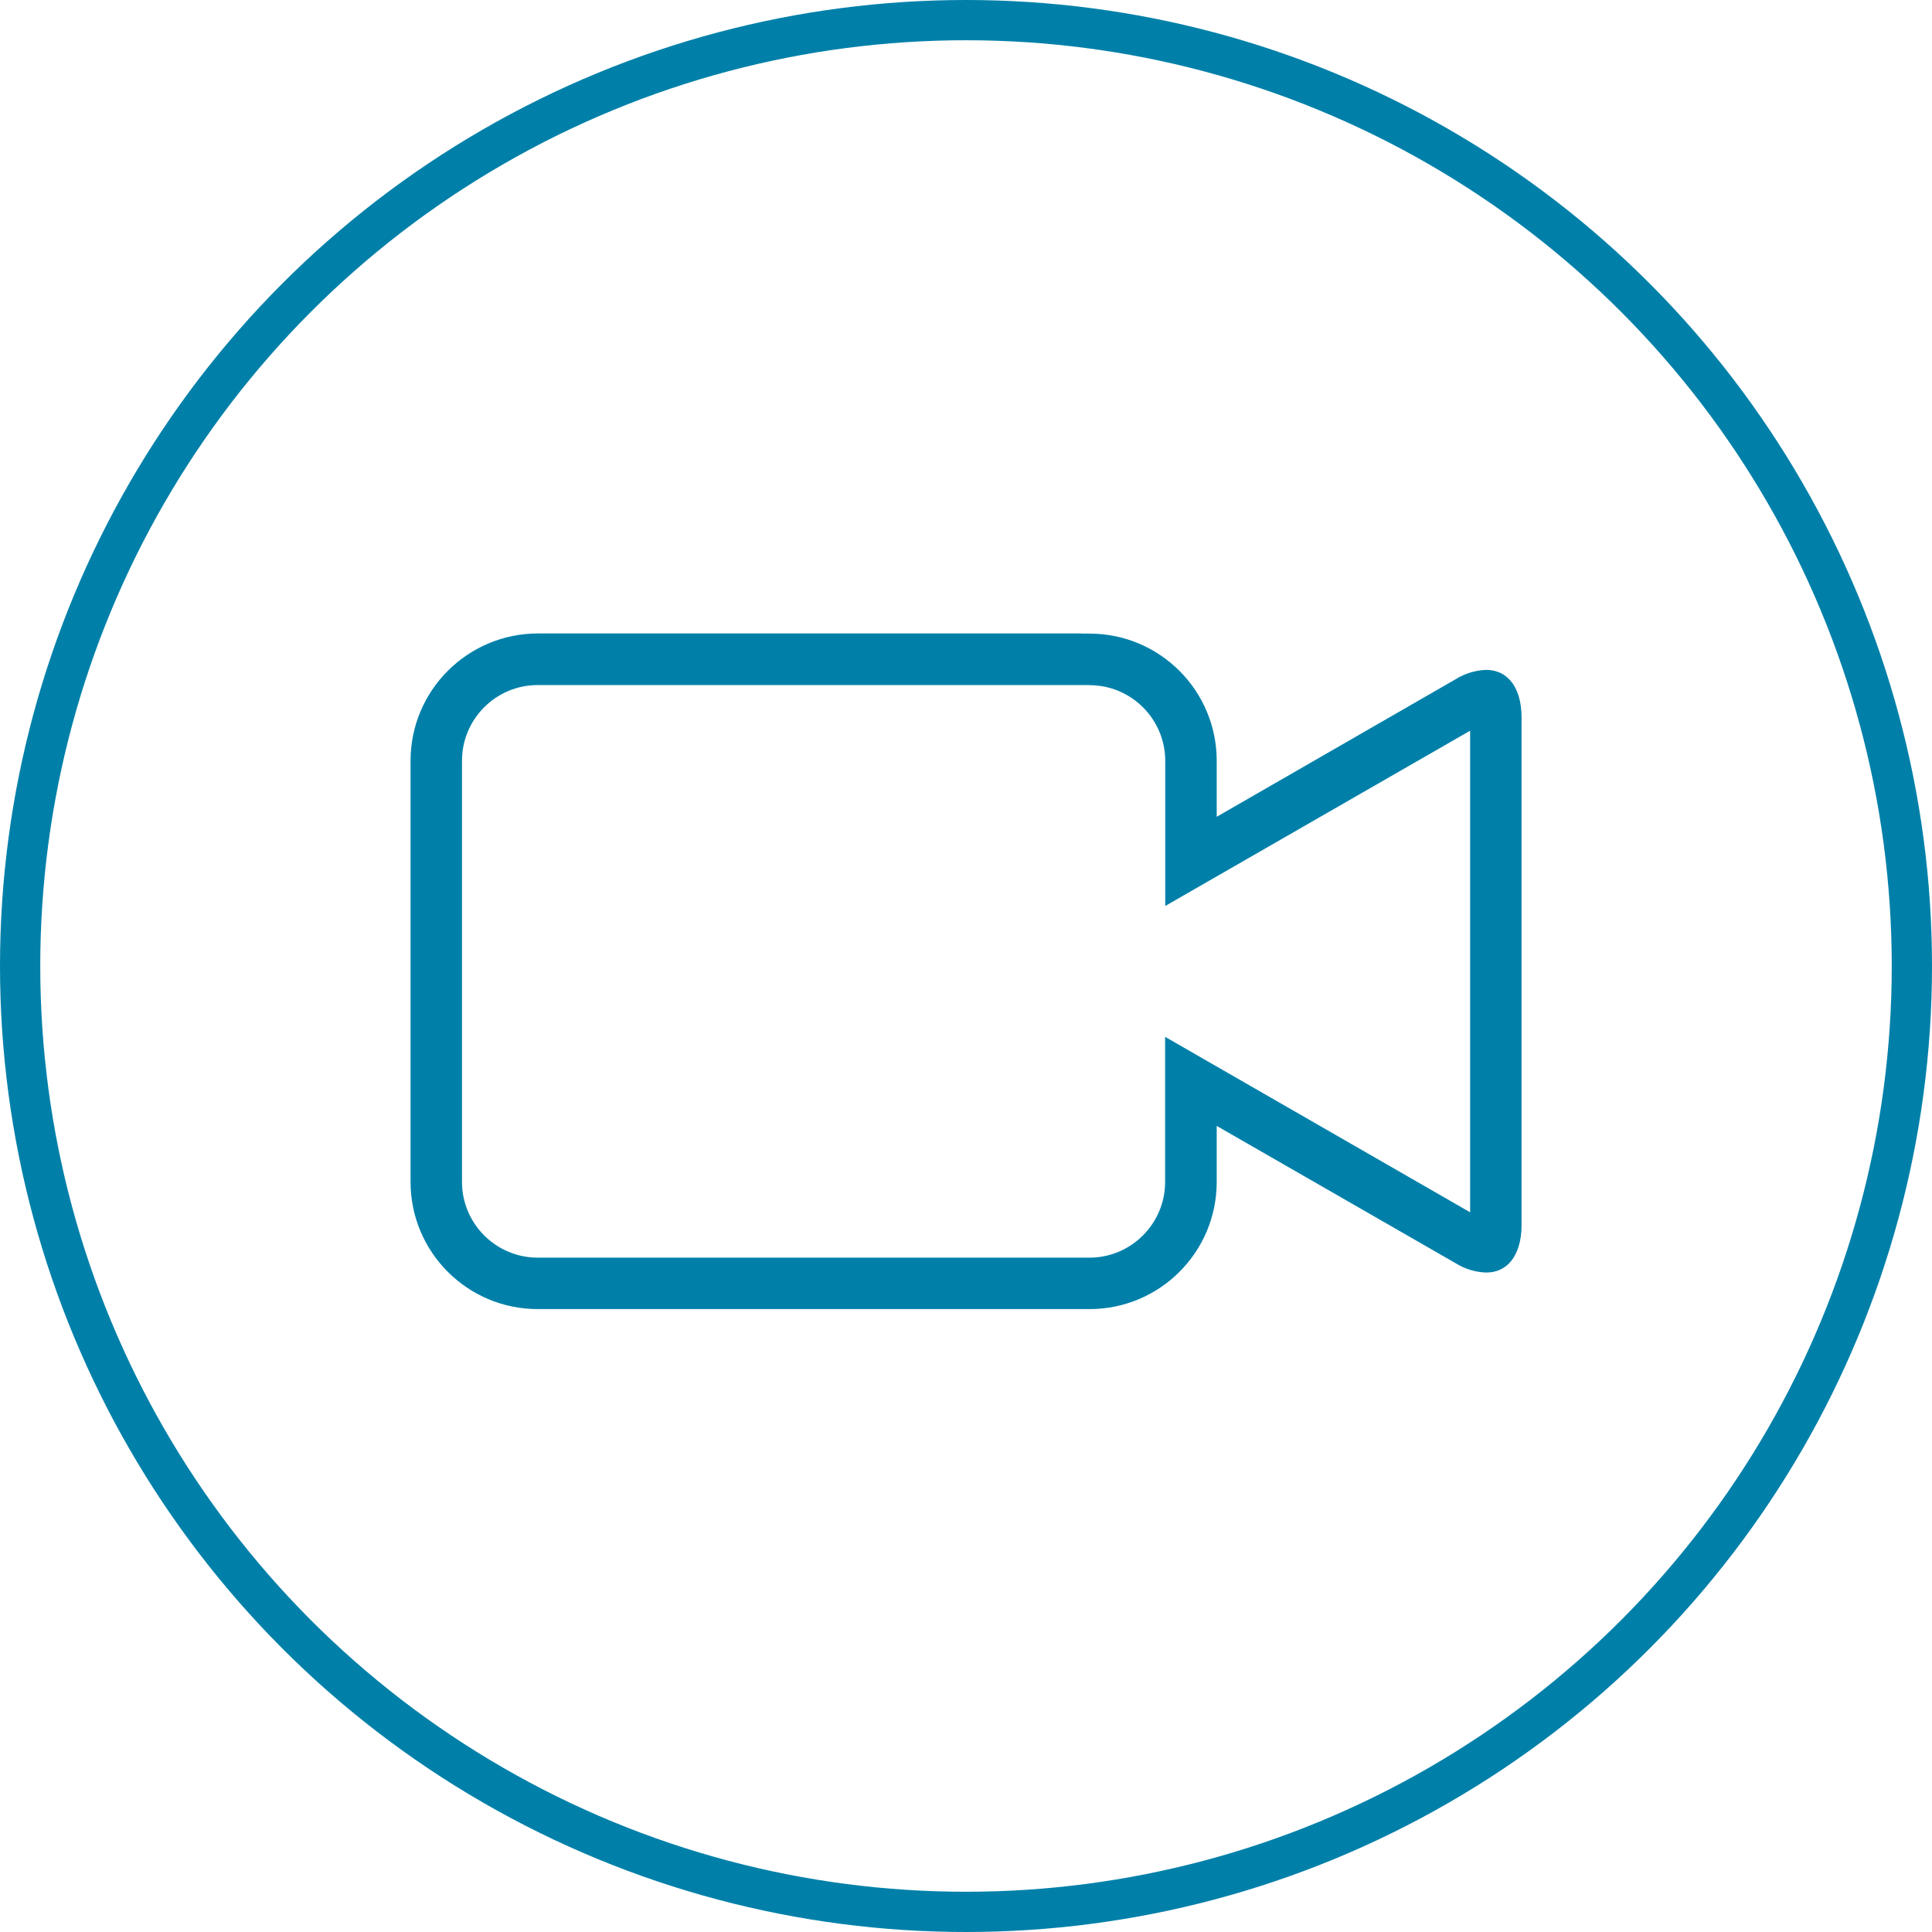 <svg width="48" height="48" viewBox="0 0 48 48" fill="none" xmlns="http://www.w3.org/2000/svg">
<g clip-path="url(#clip0_1_60)">
<circle cx="24" cy="24" r="23.5" stroke="#0080A9"/>
<path fill-rule="evenodd" clip-rule="evenodd" d="M36.165 16.875C36.397 16.732 36.657 16.652 36.925 16.643C37.185 16.644 37.396 16.746 37.546 16.933C37.701 17.124 37.803 17.422 37.803 17.83V30.429C37.803 30.837 37.701 31.135 37.546 31.327C37.396 31.514 37.185 31.616 36.925 31.616C36.656 31.607 36.393 31.527 36.166 31.385L30.229 27.973V29.364C30.229 31.11 28.814 32.524 27.069 32.524H13.36C11.615 32.524 10.2 31.11 10.2 29.364V18.902C10.2 17.156 11.615 15.742 13.36 15.738H26.869V15.742H27.069C28.814 15.742 30.229 17.156 30.229 18.902V20.293L36.16 16.878L36.165 16.875ZM28.95 18.905V22.509L36.525 18.154V30.119L28.947 25.76V29.364C28.947 30.402 28.104 31.246 27.065 31.246H13.36C12.322 31.246 11.478 30.402 11.478 29.364V18.902C11.478 17.863 12.322 17.02 13.36 17.02H27.069V17.023C28.107 17.023 28.95 17.867 28.95 18.905Z" fill="#0080A9"/>
</g>
<defs>
<clipPath id="clip0_1_60">
<rect width="48" height="48" fill="white"/>
</clipPath>
</defs>
</svg>
